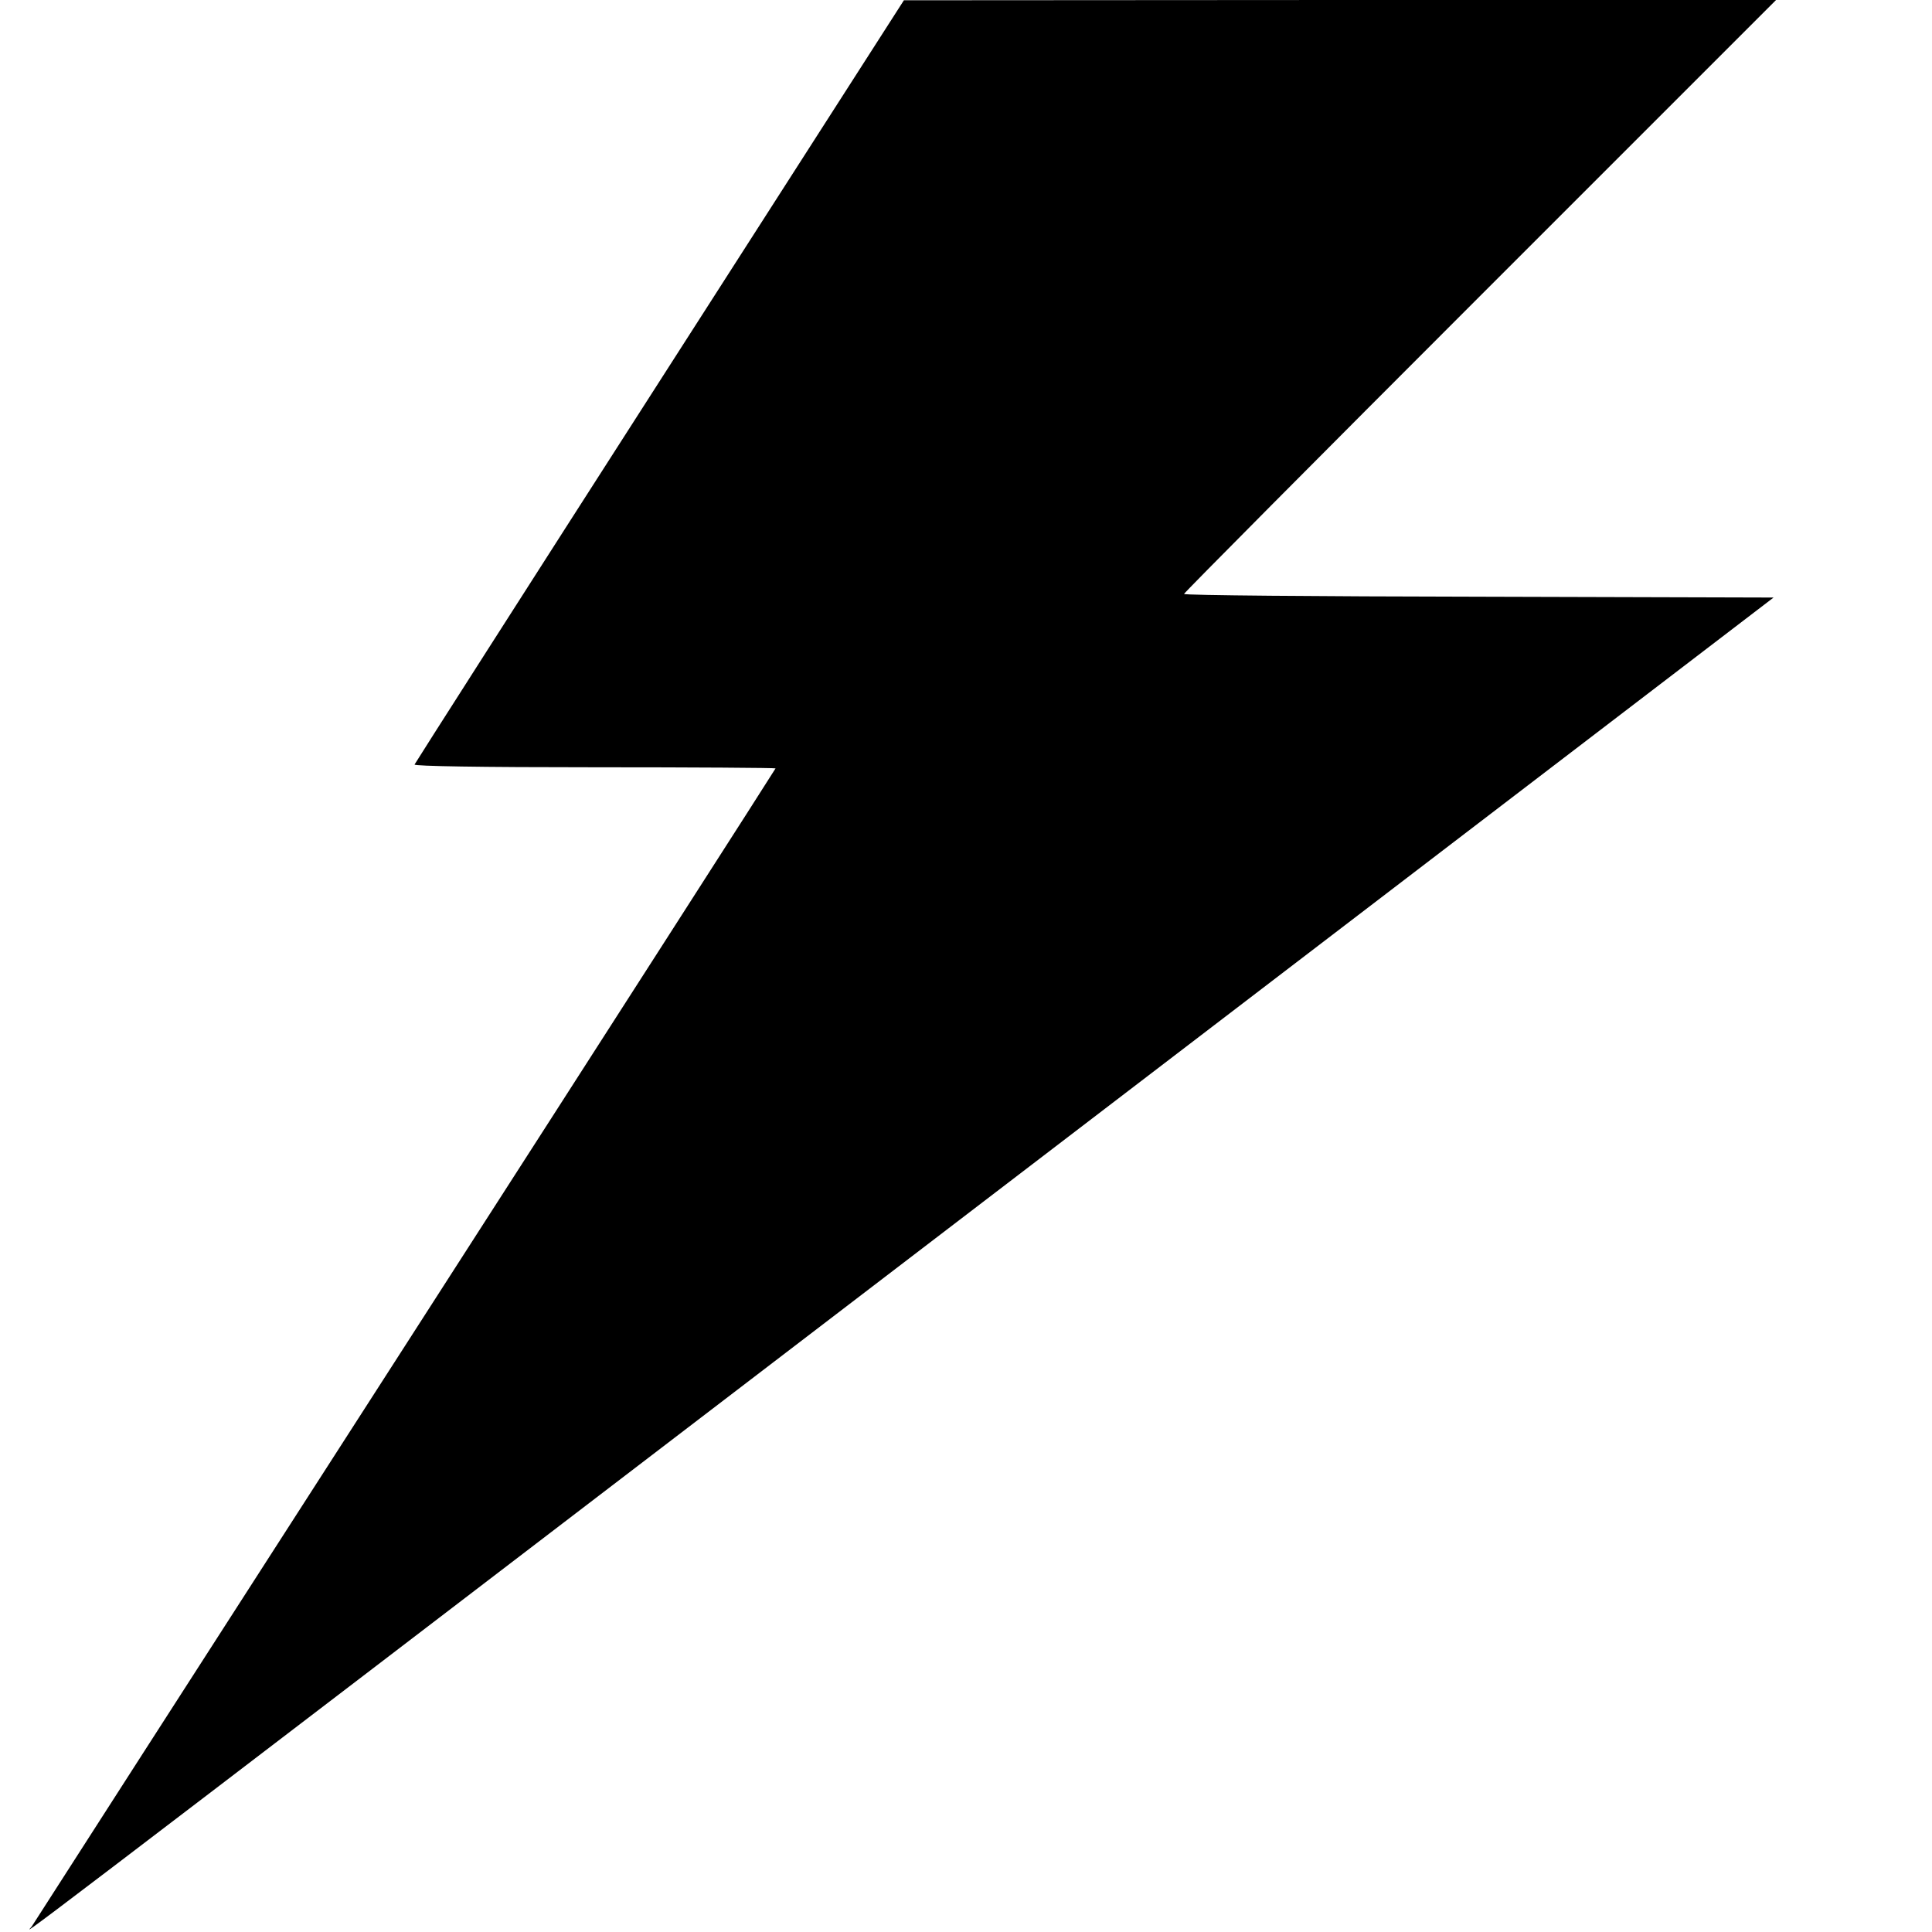 <?xml version="1.0" standalone="no"?>
<!DOCTYPE svg PUBLIC "-//W3C//DTD SVG 20010904//EN"
 "http://www.w3.org/TR/2001/REC-SVG-20010904/DTD/svg10.dtd">
<svg version="1.0" xmlns="http://www.w3.org/2000/svg"
 width="700pt" height="700pt" viewBox="0 0 700 700"
 preserveAspectRatio="xMidYMid meet">
<g transform="translate(0,700) scale(0.1,-0.1)"
fill="#000000" stroke="none">
<path d="M2390 5619 c-487 -759 -886 -1384 -888 -1389 -2 -6 239 -10 652 -10
361 0 656 -2 656 -4 0 -2 -604 -944 -1343 -2093 -739 -1148 -1347 -2095 -1352
-2103 -13 -20 -266 -214 3198 2435 l3113 2380 -1068 3 c-587 1 -1068 5 -1068
10 0 4 483 490 1072 1079 l1073 1073 -1580 0 -1580 -1 -885 -1380z"/>
</g>
</svg>
